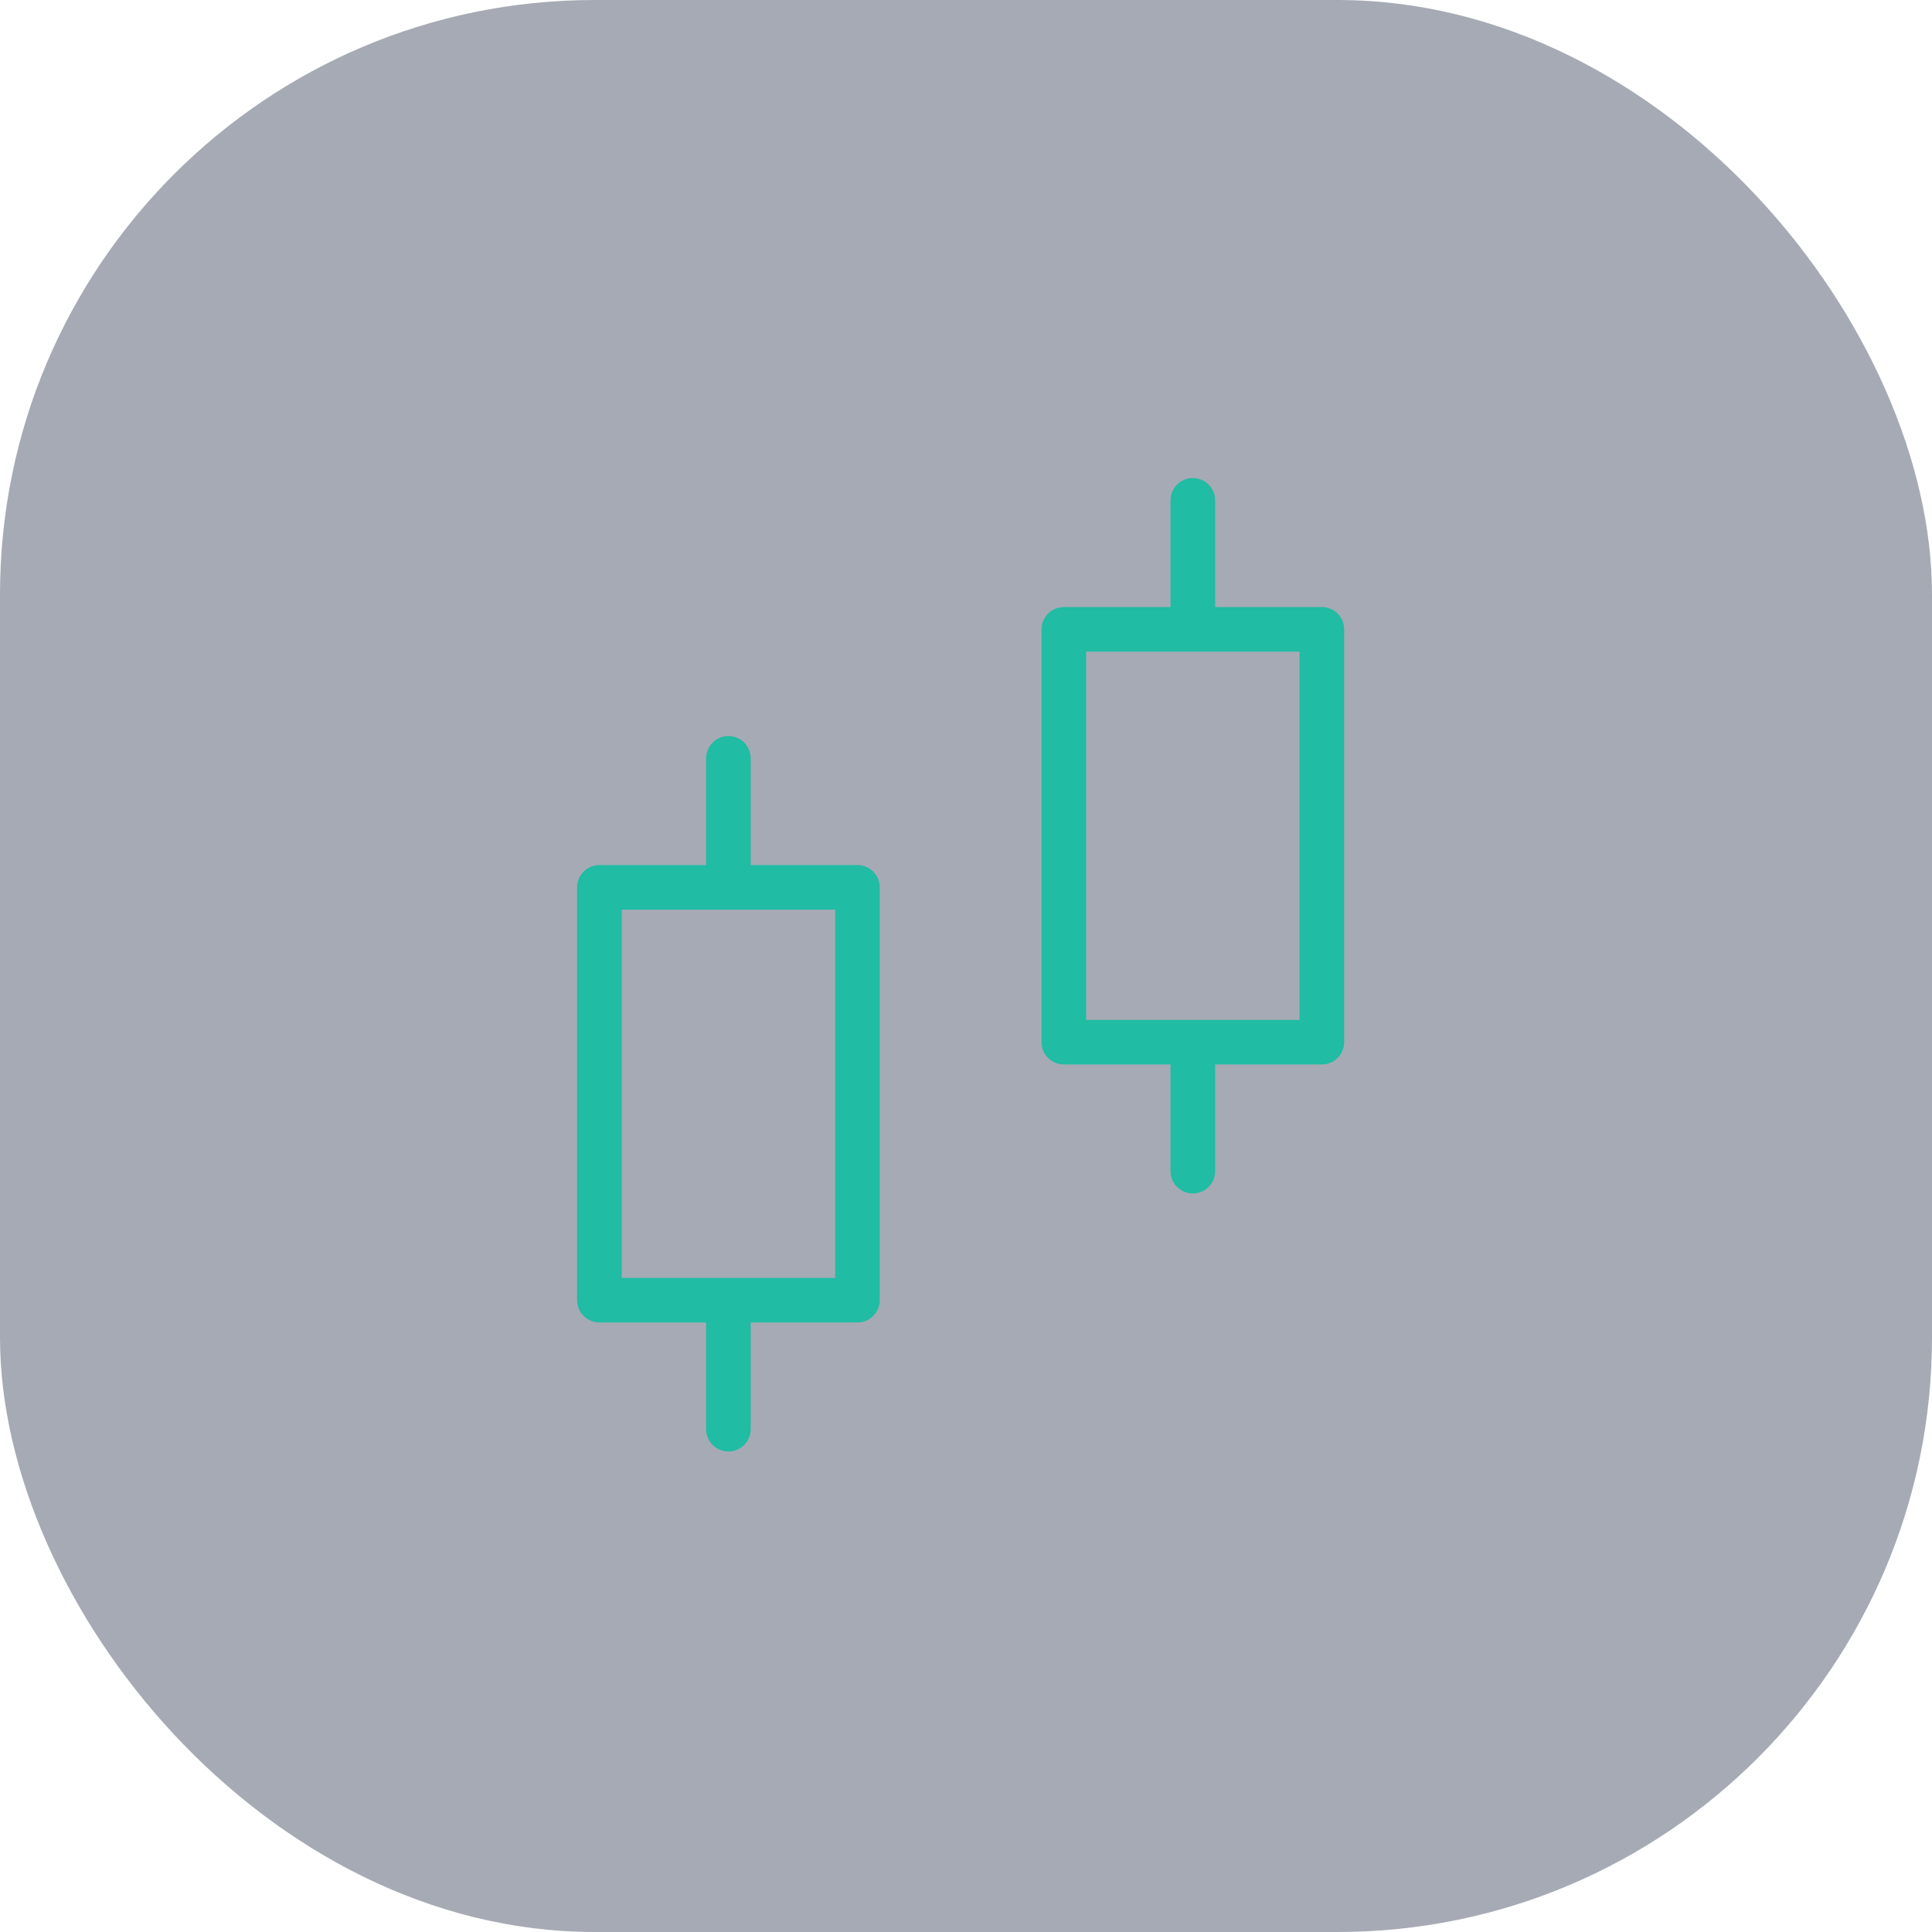 <svg width="52" height="52" viewBox="0 0 52 52" fill="none" xmlns="http://www.w3.org/2000/svg">
<rect width="52" height="52" rx="16" fill="#212C45" fill-opacity="0.4"/>
<path fill-rule="evenodd" clip-rule="evenodd" d="M32.705 13.467C32.705 13.135 32.437 12.867 32.105 12.867C31.774 12.867 31.505 13.135 31.505 13.467V16.339H28.633C28.302 16.339 28.033 16.608 28.033 16.939V28.05C28.033 28.381 28.302 28.65 28.633 28.65H31.505V31.522C31.505 31.854 31.774 32.122 32.105 32.122C32.437 32.122 32.705 31.854 32.705 31.522V28.65H35.578C35.909 28.65 36.178 28.381 36.178 28.05V16.939C36.178 16.608 35.909 16.339 35.578 16.339H32.705V13.467ZM32.105 27.45H34.978V17.539L32.105 17.539L29.233 17.539V27.45H32.105ZM16.133 23.283C15.802 23.283 15.533 23.552 15.533 23.883V34.995C15.533 35.326 15.802 35.594 16.133 35.594H19.005V38.467C19.005 38.798 19.274 39.067 19.605 39.067C19.937 39.067 20.205 38.798 20.205 38.467V35.594H23.078C23.409 35.594 23.678 35.326 23.678 34.995V23.883C23.678 23.552 23.409 23.283 23.078 23.283H20.205V20.411C20.205 20.08 19.937 19.811 19.605 19.811C19.274 19.811 19.005 20.08 19.005 20.411V23.283H16.133ZM22.478 34.395L19.605 34.395L16.733 34.395V24.483H19.604L19.605 24.483L19.607 24.483H22.478V34.395Z" fill="#20BCA4"/>
</svg>
